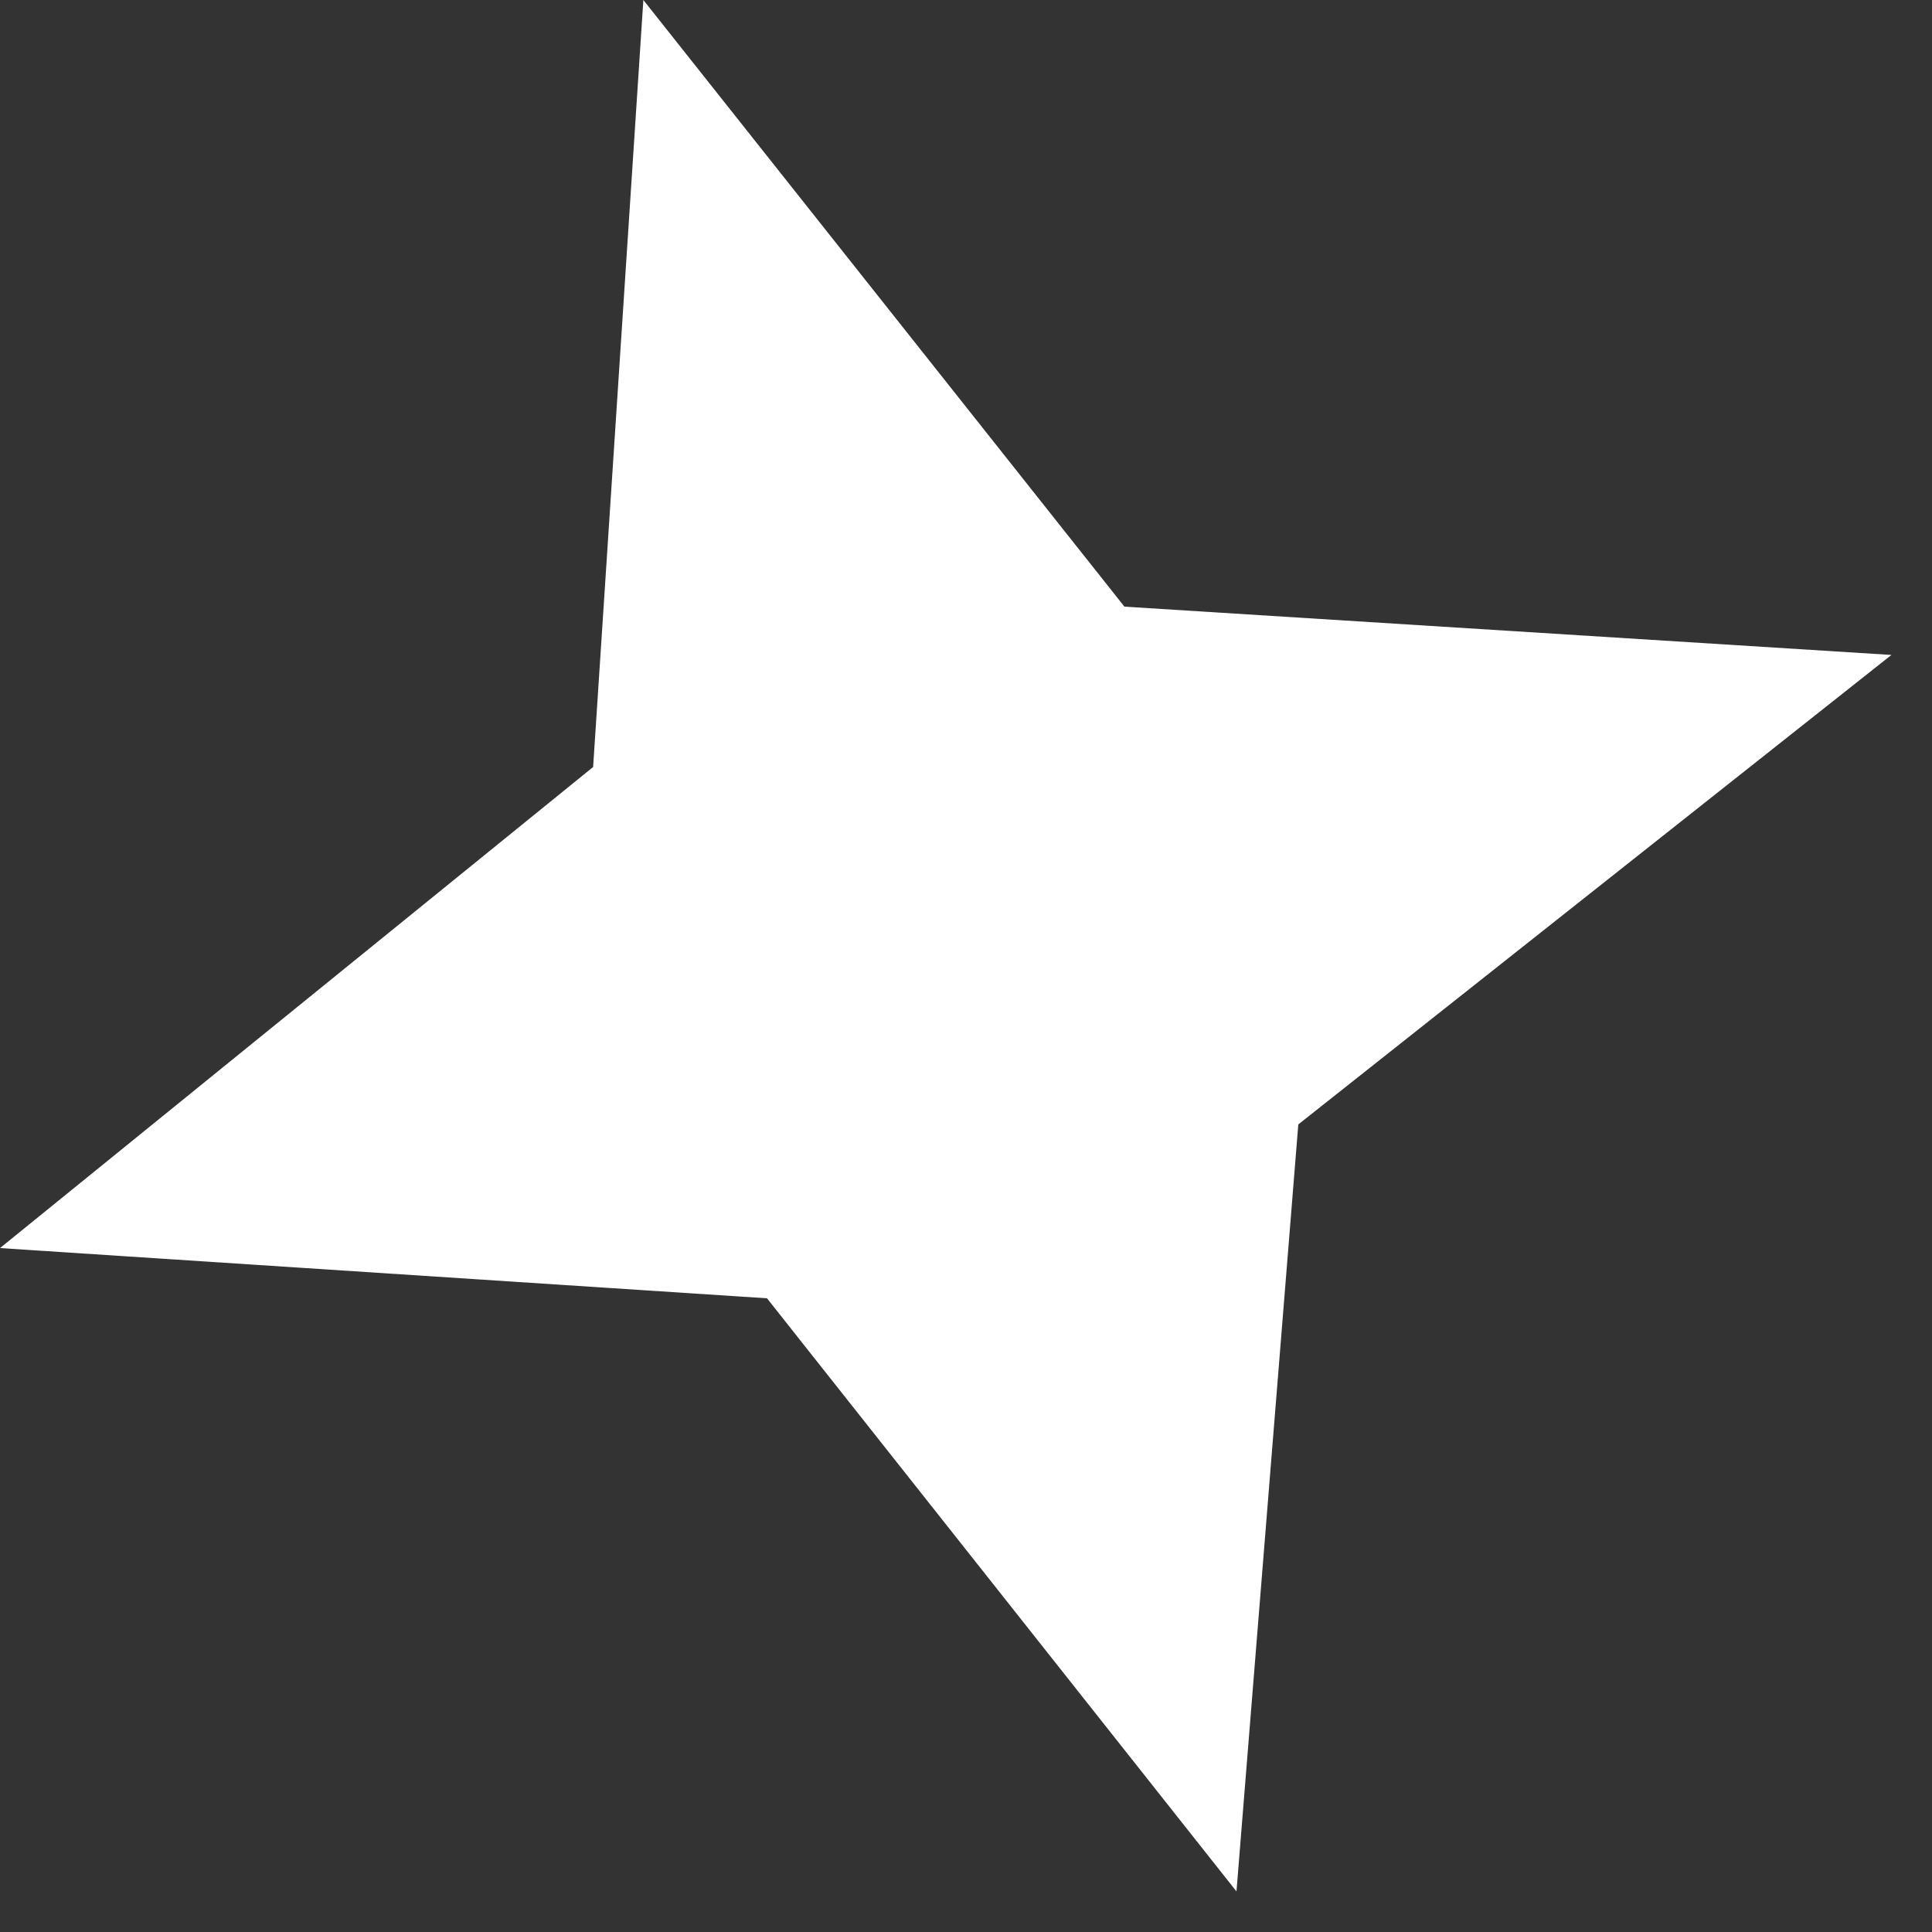 <?xml version="1.0" encoding="utf-8"?>
<svg xmlns="http://www.w3.org/2000/svg" fill="none" height="100%" overflow="visible" preserveAspectRatio="none" style="display: block;" viewBox="0 0 1 1" width="100%">
<rect x="0" y="0" width="1" height="1" fill="#333333" stroke="none"/>
<path clip-rule="evenodd" d="M0.979 0.339L0.672 0.582L0.64 0.979L0.397 0.672L0 0.646L0.307 0.397L0.333 0L0.582 0.314L0.979 0.339Z" fill="white" fill-rule="evenodd" id="Vector"/>
</svg>